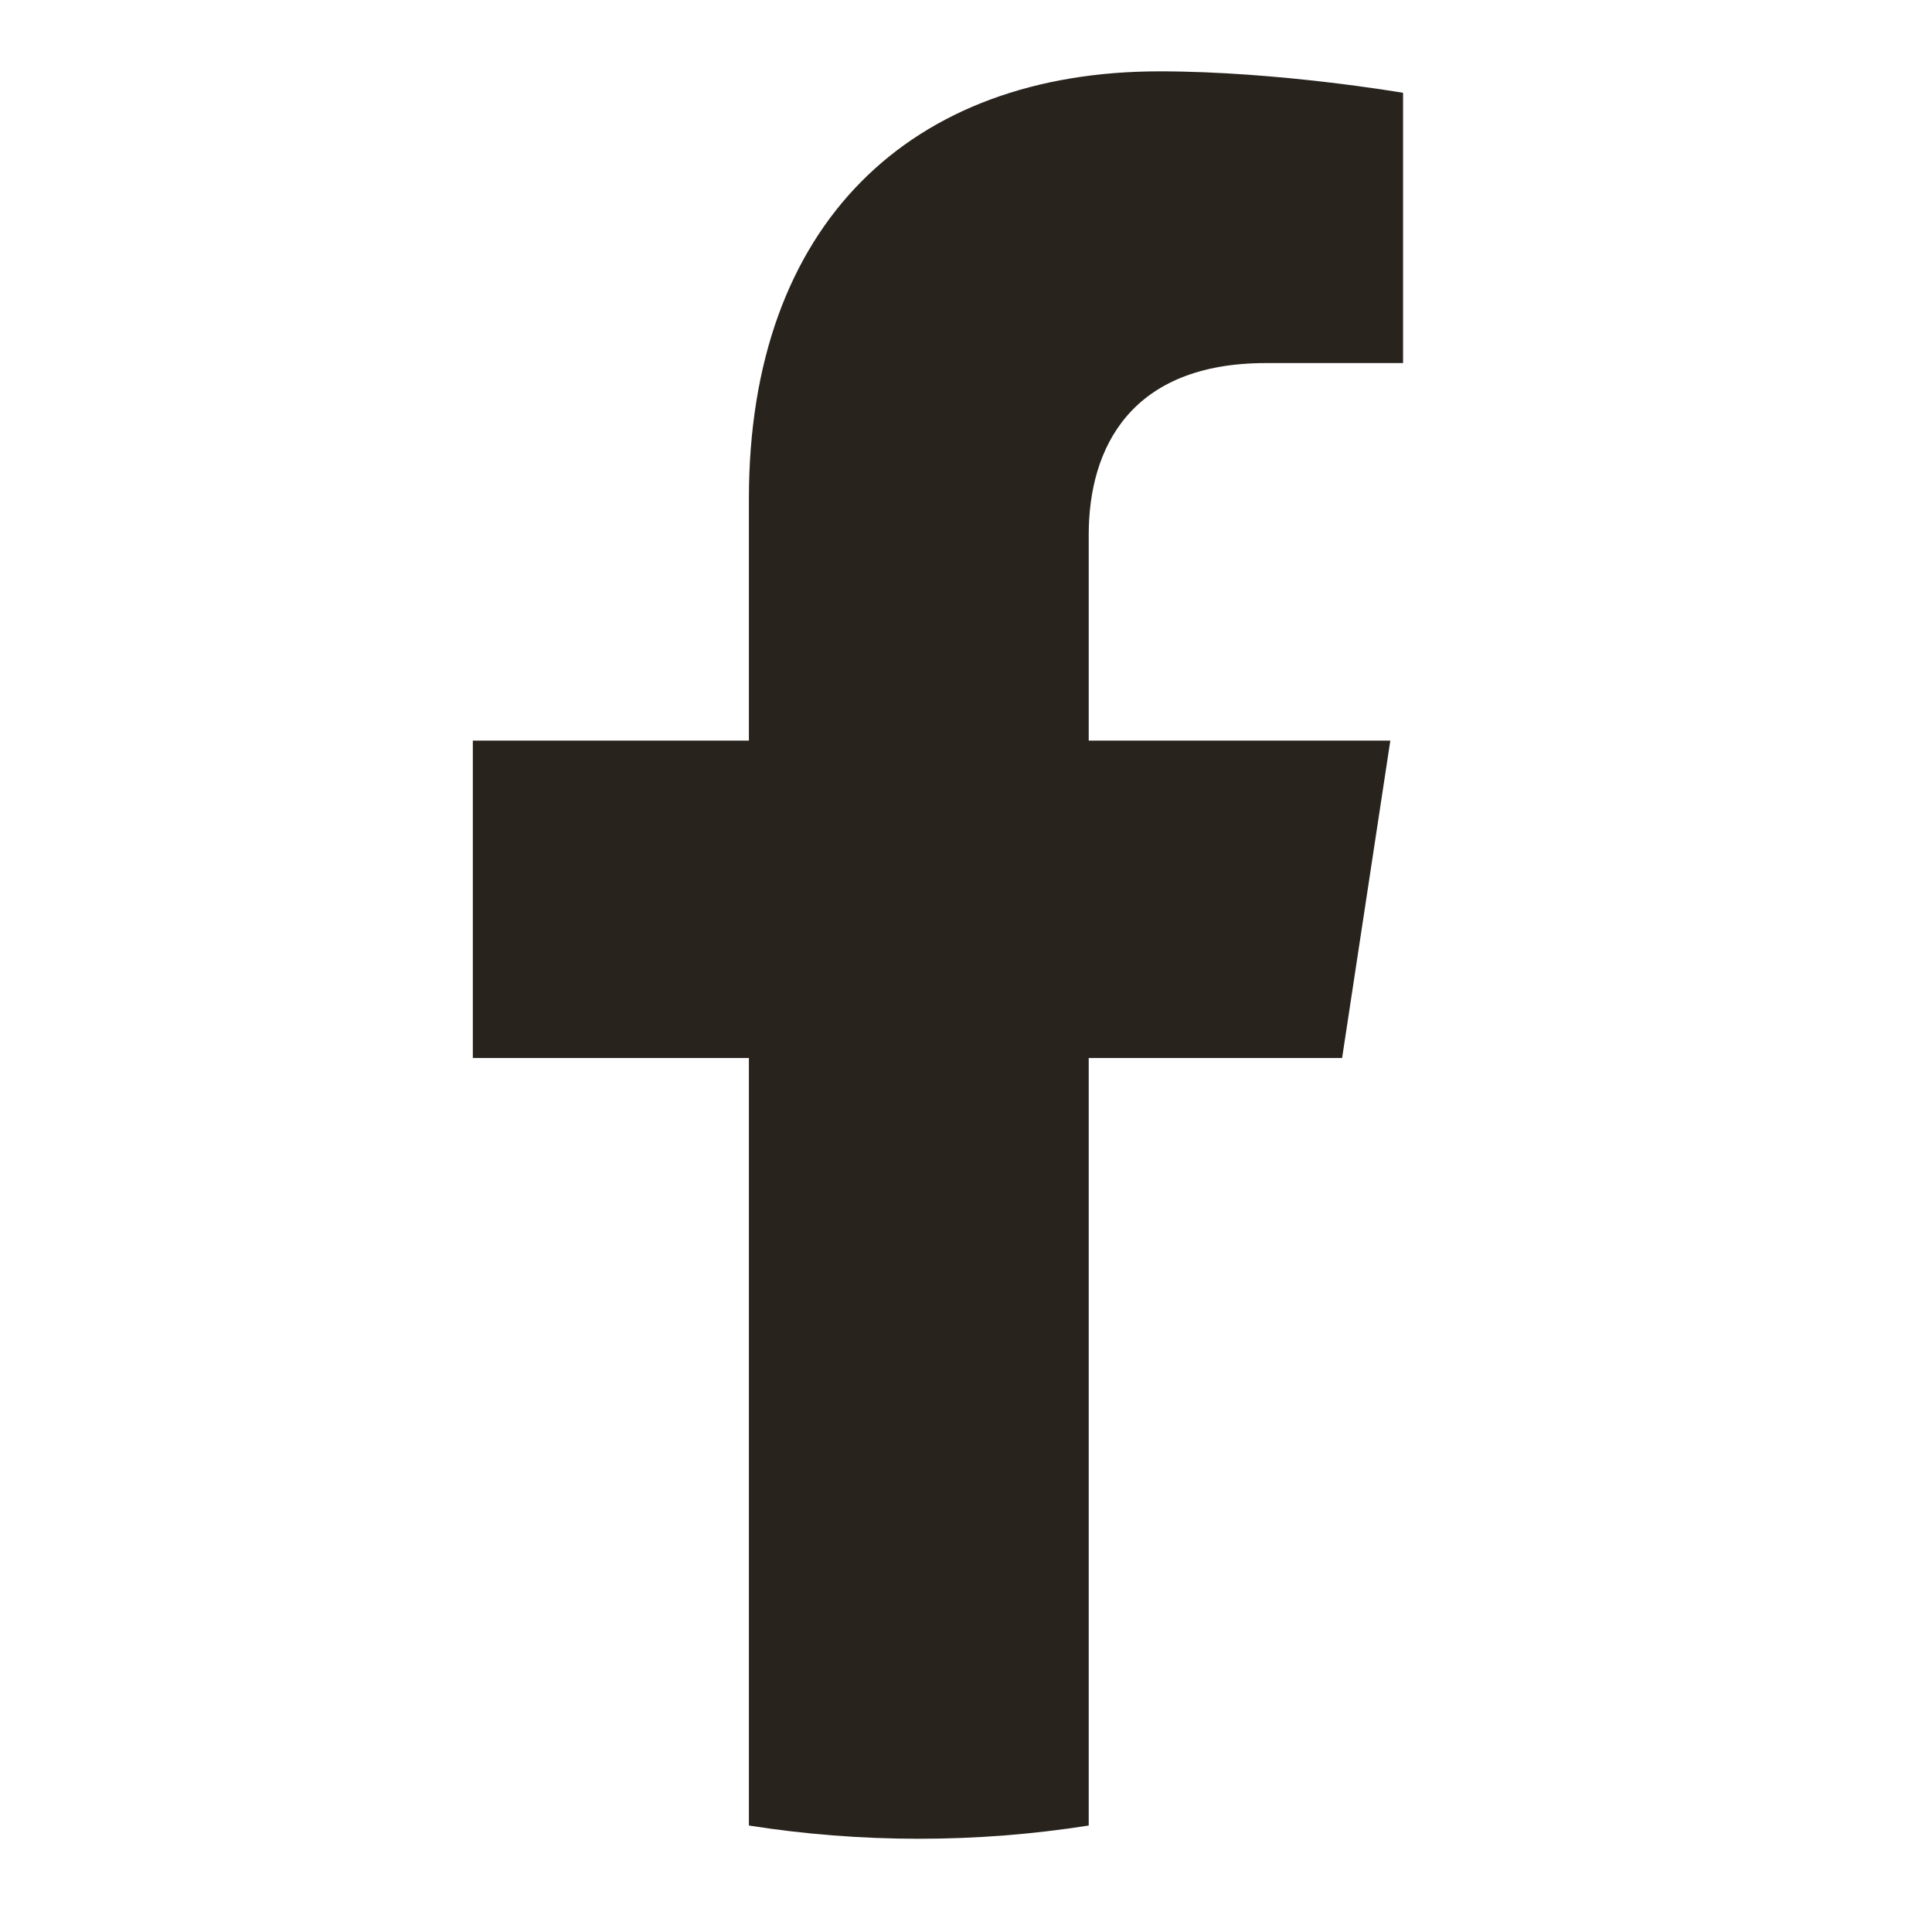 <svg width="27" height="27" viewBox="0 0 27 27" fill="none" xmlns="http://www.w3.org/2000/svg">
<g clip-path="url(#clip0_547_10767)">
<path d="M18.756 14.786L19.43 10.35H15.215V7.472C15.215 6.258 15.803 5.074 17.69 5.074H19.608V1.297C19.608 1.297 17.868 0.997 16.206 0.997C12.734 0.997 10.466 3.123 10.466 6.969V10.35H6.608V14.786H10.466V25.512C11.241 25.634 12.033 25.697 12.841 25.697C13.648 25.697 14.44 25.634 15.215 25.512V14.786H18.756Z" fill="#28231D"/>
</g>
<defs>
<clipPath id="clip0_547_10767">
<rect width="26" height="26" fill="white" transform="translate(0.108 0.347)"/>
</clipPath>
</defs>
</svg>
